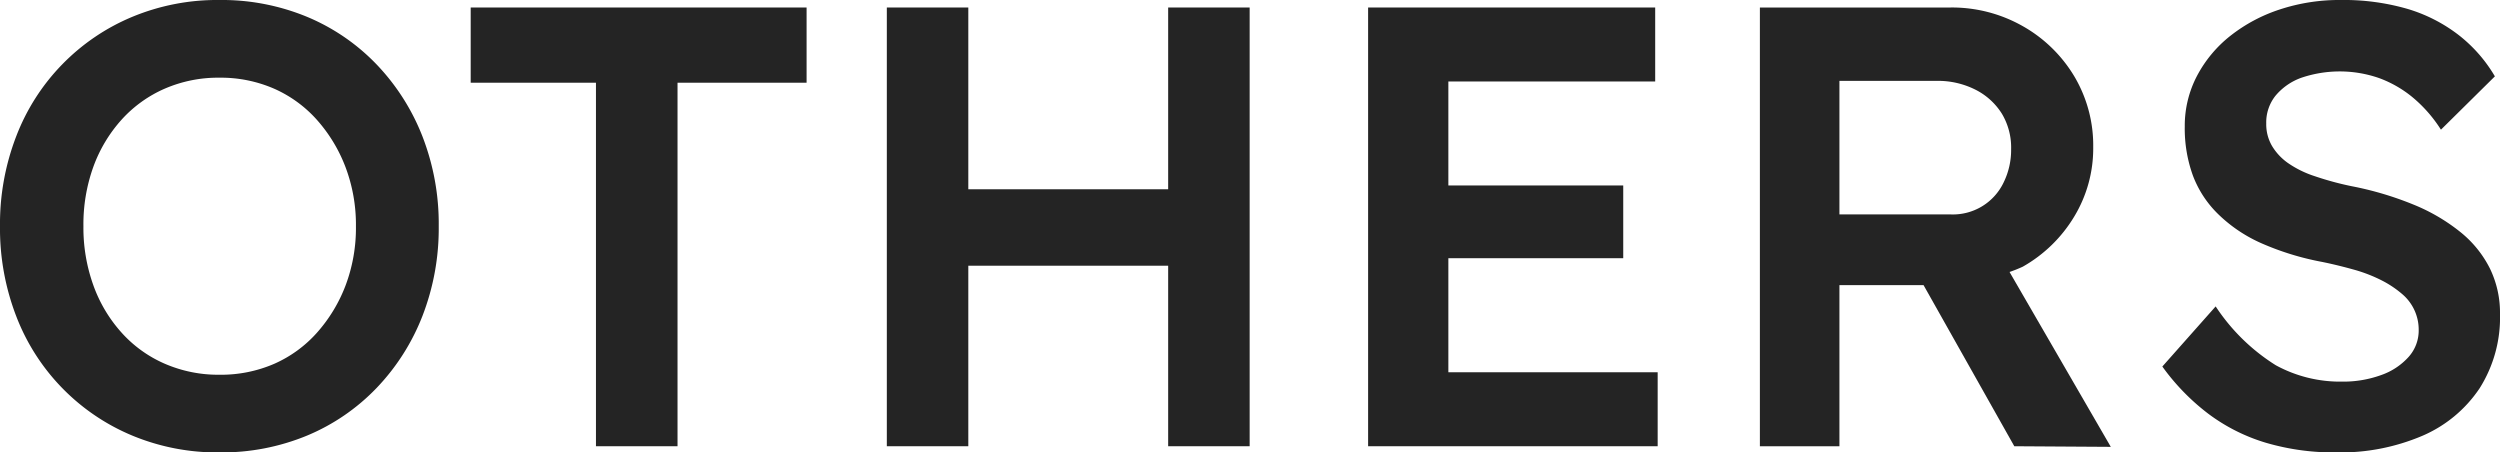 <svg xmlns="http://www.w3.org/2000/svg" viewBox="0 0 28.32 5.125"><g id="&#x56FE;&#x5C42;_2" data-name="&#x56FE;&#x5C42; 2"><g id="&#x56FE;&#x5C42;_1-2" data-name="&#x56FE;&#x5C42; 1"><g><path d="M4.267.731A2.335,2.335,0,0,0,3.479.191,2.528,2.528,0,0,0,2.485,0a2.509,2.509,0,0,0-.987.191A2.391,2.391,0,0,0,.185,1.541,2.762,2.762,0,0,0,0,2.562,2.765,2.765,0,0,0,.185,3.585,2.391,2.391,0,0,0,1.498,4.934a2.509,2.509,0,0,0,.987.191,2.528,2.528,0,0,0,.994-.191,2.335,2.335,0,0,0,.788-.54,2.478,2.478,0,0,0,.519-.816A2.747,2.747,0,0,0,4.97,2.562,2.737,2.737,0,0,0,4.785,1.544,2.483,2.483,0,0,0,4.267.731ZM3.916,3.23a1.726,1.726,0,0,1-.323.536,1.406,1.406,0,0,1-.486.355,1.514,1.514,0,0,1-.621.124,1.519,1.519,0,0,1-.618-.124,1.412,1.412,0,0,1-.49-.352,1.613,1.613,0,0,1-.32-.536,1.927,1.927,0,0,1-.113-.671,1.923,1.923,0,0,1,.113-.674A1.625,1.625,0,0,1,1.377,1.356a1.425,1.425,0,0,1,.49-.352A1.519,1.519,0,0,1,2.485.88a1.514,1.514,0,0,1,.621.125,1.413,1.413,0,0,1,.486.355,1.726,1.726,0,0,1,.323.536,1.846,1.846,0,0,1,.117.667A1.845,1.845,0,0,1,3.916,3.23Z" fill="#242424"></path><polygon points="5.332 0.937 6.751 0.937 6.751 5.055 7.675 5.055 7.675 0.937 9.137 0.937 9.137 0.085 5.332 0.085 5.332 0.937" fill="#242424"></polygon><polygon points="13.233 2.144 10.969 2.144 10.969 0.085 10.046 0.085 10.046 5.055 10.969 5.055 10.969 3.01 13.233 3.01 13.233 5.055 14.156 5.055 14.156 0.085 13.233 0.085 13.233 2.144" fill="#242424"></polygon><polygon points="16.407 2.925 18.388 2.925 18.388 2.101 16.407 2.101 16.407 0.923 18.75 0.923 18.75 0.085 15.498 0.085 15.498 5.055 18.778 5.055 18.778 4.217 16.407 4.217 16.407 2.925" fill="#242424"></polygon><path d="M22.914,3.021a1.596,1.596,0,0,0,.583-.568A1.491,1.491,0,0,0,23.712,1.668,1.532,1.532,0,0,0,23.496.862a1.591,1.591,0,0,0-.586-.568A1.625,1.625,0,0,0,22.094.085h-2.158V5.055h.901V3.23h.953l1.028,1.825,1.093.007-1.147-1.981A1.55,1.55,0,0,0,22.914,3.021ZM20.837.916H21.938a.943.943,0,0,1,.44.1.753.753,0,0,1,.298.27.746.746,0,0,1,.106.405.833.833,0,0,1-.085.376.636.636,0,0,1-.597.362H20.837Z" fill="#242424"></path><path d="M28.206,3.042a1.246,1.246,0,0,0-.333-.412,2.116,2.116,0,0,0-.532-.312,3.704,3.704,0,0,0-.703-.209,3.46,3.46,0,0,1-.419-.114,1.158,1.158,0,0,1-.302-.149.637.637,0,0,1-.181-.195.488.488,0,0,1-.064-.252.484.484,0,0,1,.106-.316.68.68,0,0,1,.294-.203,1.357,1.357,0,0,1,.877.004,1.298,1.298,0,0,1,.383.22,1.563,1.563,0,0,1,.319.365l.611-.604A1.652,1.652,0,0,0,27.848.394a1.774,1.774,0,0,0-.582-.295A2.593,2.593,0,0,0,26.517,0a2.155,2.155,0,0,0-.688.106,1.812,1.812,0,0,0-.561.298,1.421,1.421,0,0,0-.38.455,1.215,1.215,0,0,0-.139.575,1.561,1.561,0,0,0,.093.557,1.2,1.2,0,0,0,.291.44,1.658,1.658,0,0,0,.49.327,3.137,3.137,0,0,0,.682.209c.137.028.263.06.376.092a1.689,1.689,0,0,1,.306.121,1.162,1.162,0,0,1,.227.153.528.528,0,0,1,.185.408.448.448,0,0,1-.114.302.75.75,0,0,1-.312.206,1.257,1.257,0,0,1-.44.074,1.522,1.522,0,0,1-.752-.185,2.233,2.233,0,0,1-.682-.667l-.604.681a2.511,2.511,0,0,0,.518.533,2.081,2.081,0,0,0,.653.33,2.731,2.731,0,0,0,.795.11,2.372,2.372,0,0,0,.979-.188,1.483,1.483,0,0,0,.65-.54,1.502,1.502,0,0,0,.23-.841A1.149,1.149,0,0,0,28.206,3.042Z" fill="#242424"></path></g></g></g></svg>